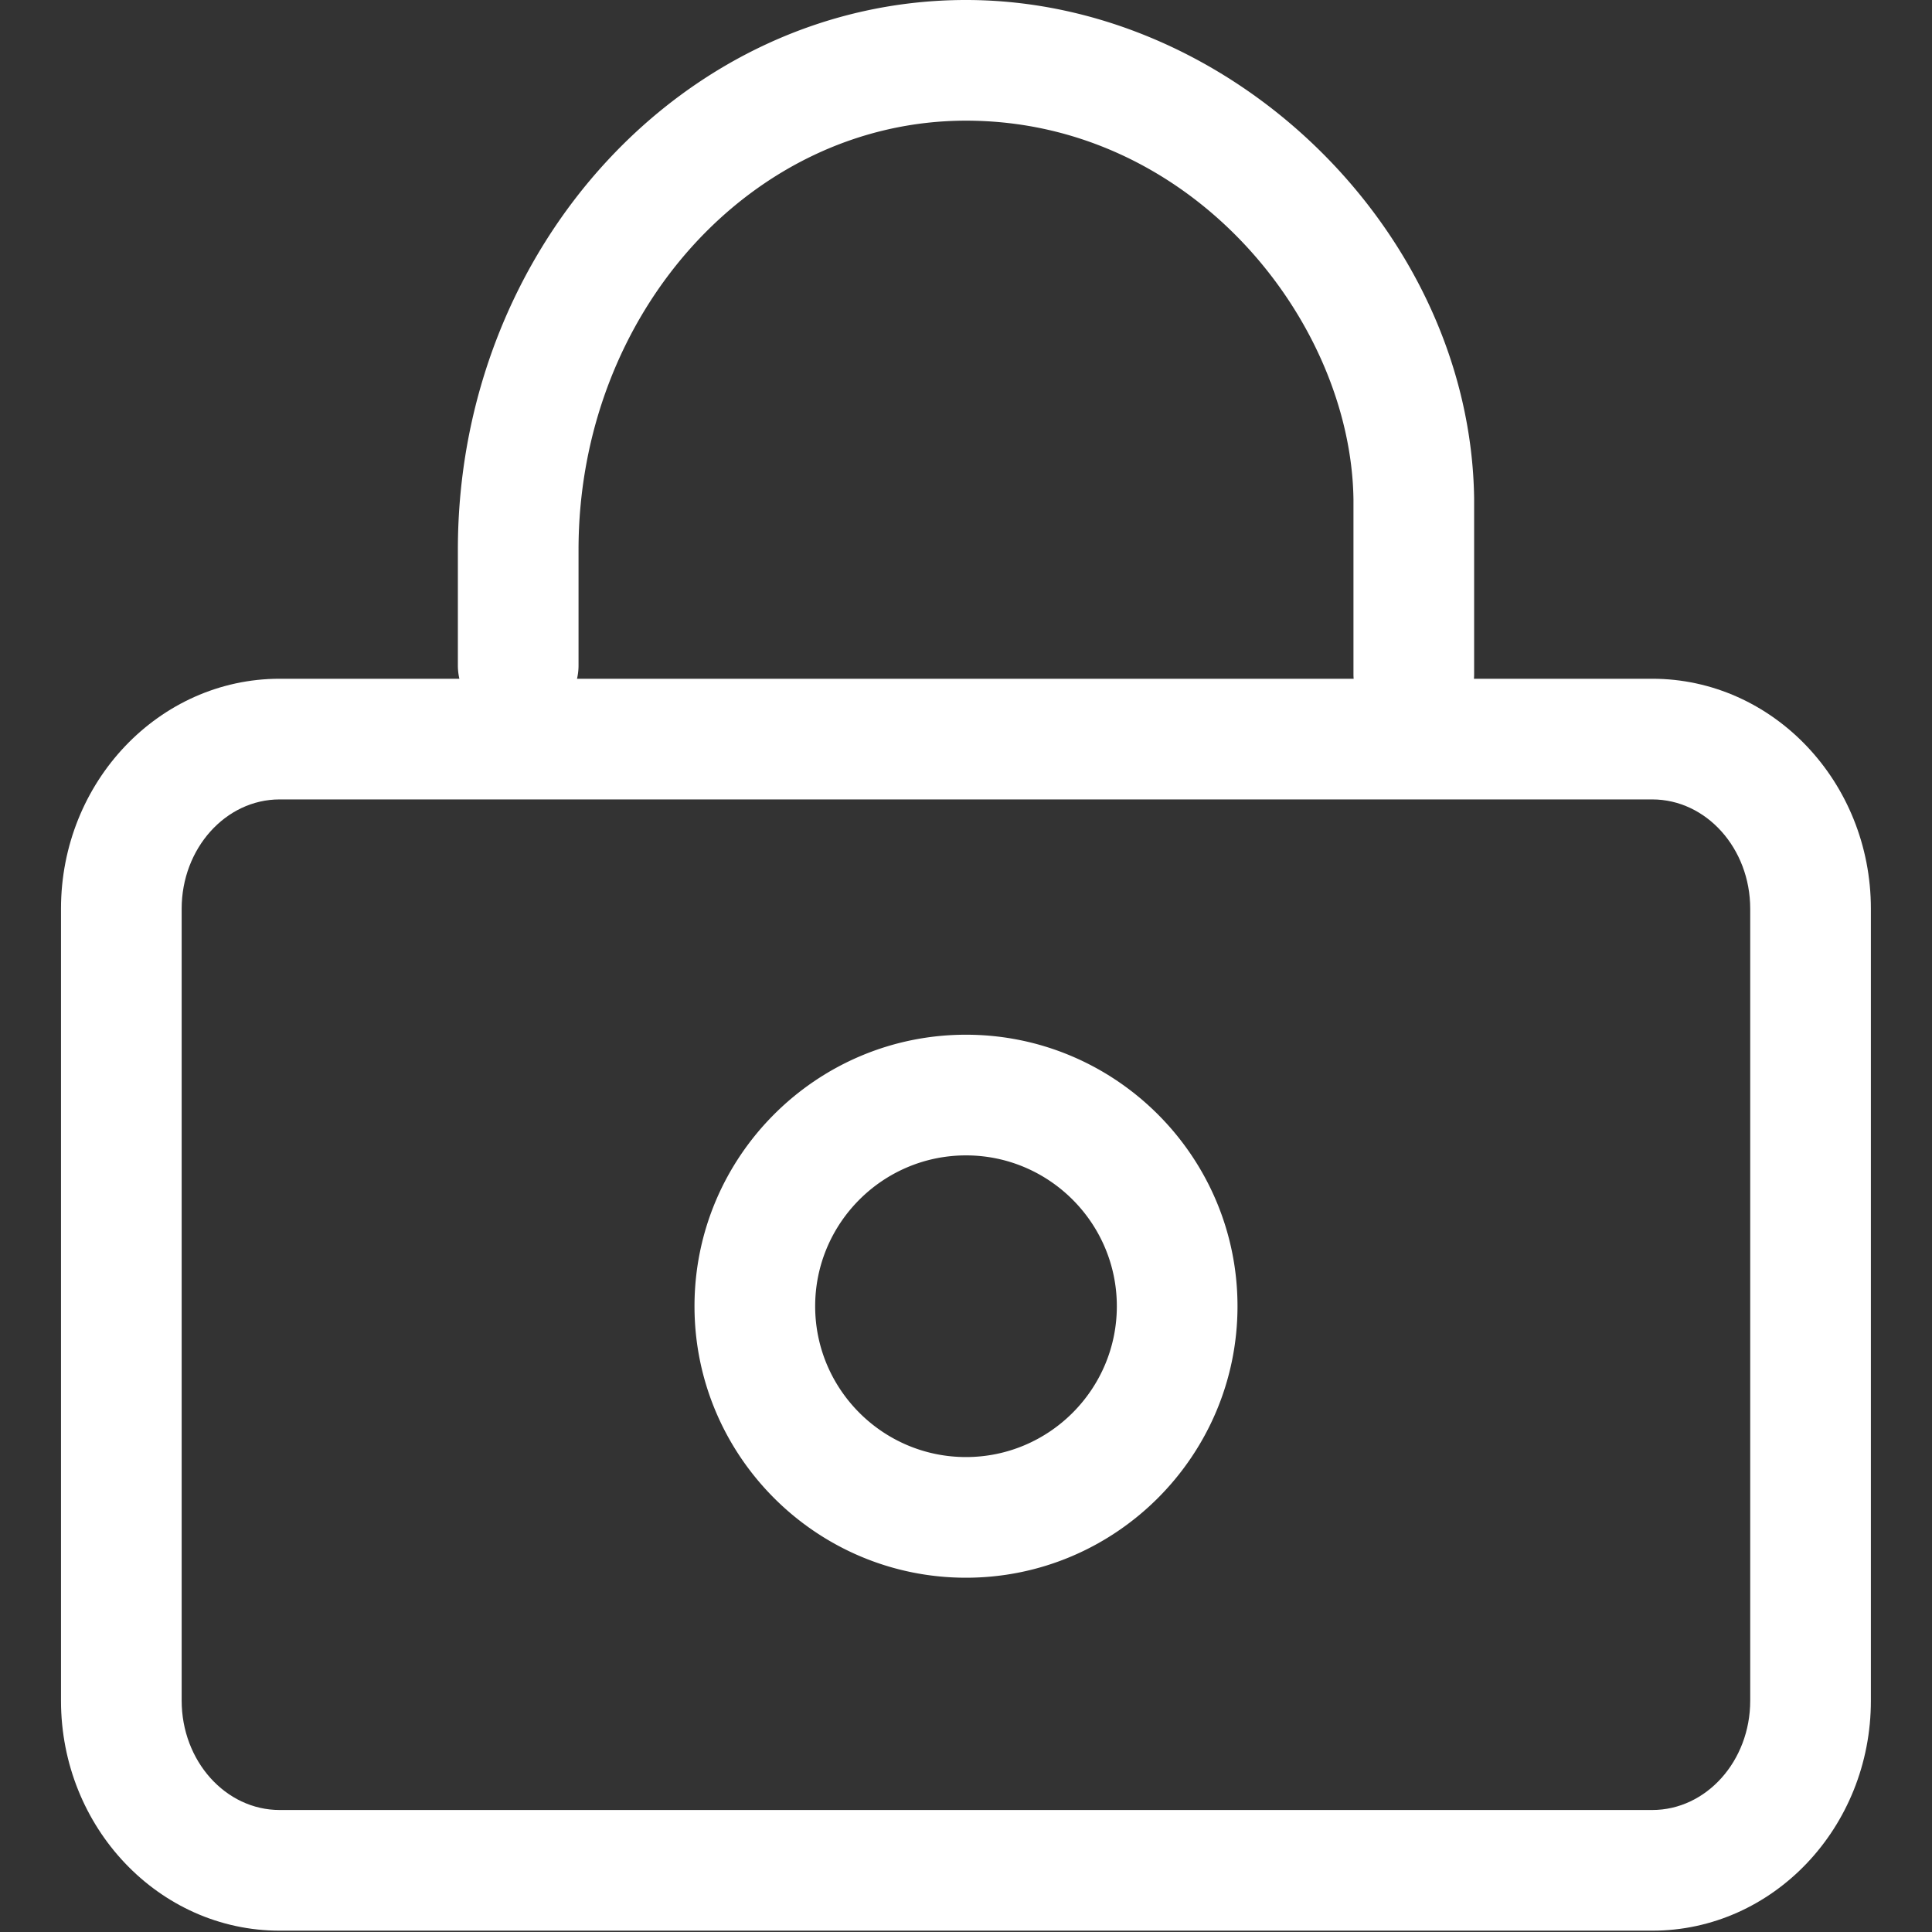 <?xml version="1.0" standalone="no"?><!DOCTYPE svg PUBLIC "-//W3C//DTD SVG 1.1//EN" "http://www.w3.org/Graphics/SVG/1.1/DTD/svg11.dtd"><svg t="1723737204530" class="icon" viewBox="0 0 1024 1024" version="1.1" xmlns="http://www.w3.org/2000/svg" p-id="24594" xmlns:xlink="http://www.w3.org/1999/xlink" width="128" height="128"><rect x="0" y="0" width="1024" height="1024" fill="#333333" stroke="none"/><path d="M875.782 1023.296H148.218c-63.956 0-115.888-54.682-115.888-121.9V481.653c0-67.218 51.996-121.9 115.888-121.9h727.5c63.892 0 115.888 54.682 115.888 121.9v419.679C991.67 968.614 939.674 1023.296 875.782 1023.296zM148.218 423.709c-28.652 0-51.932 26.03-51.932 57.944v419.679c0 32.042 23.28 58.008 51.932 58.008h727.5c28.652 0 51.932-25.966 51.932-57.944V481.653c0-31.978-23.28-57.944-51.932-57.944H148.218z" p-id="24595" fill="#ffffff"></path><path d="M749.341 389.236a31.978 31.978 0 0 1-31.978-31.978V264.65C716.02 169.931 631.342 63.956 512 63.956 398.734 63.956 306.637 165.966 306.637 291.384v61.27a31.978 31.978 0 0 1-63.956 0v-61.27C242.681 130.662 363.494 0 512 0c141.535 0 267.4 123.435 269.319 264.202v93.056a31.978 31.978 0 0 1-31.978 31.978zM512 836.225c-79.369 0-143.901-64.596-143.901-143.901S432.631 548.423 512 548.423c79.305 0 143.901 64.596 143.901 143.901s-64.596 143.901-143.901 143.901z m0-223.846c-44.066 0-79.945 35.879-79.945 79.945s35.879 79.945 79.945 79.945 79.945-35.879 79.945-79.945-35.879-79.945-79.945-79.945z" p-id="24596" fill="#ffffff"></path></svg>